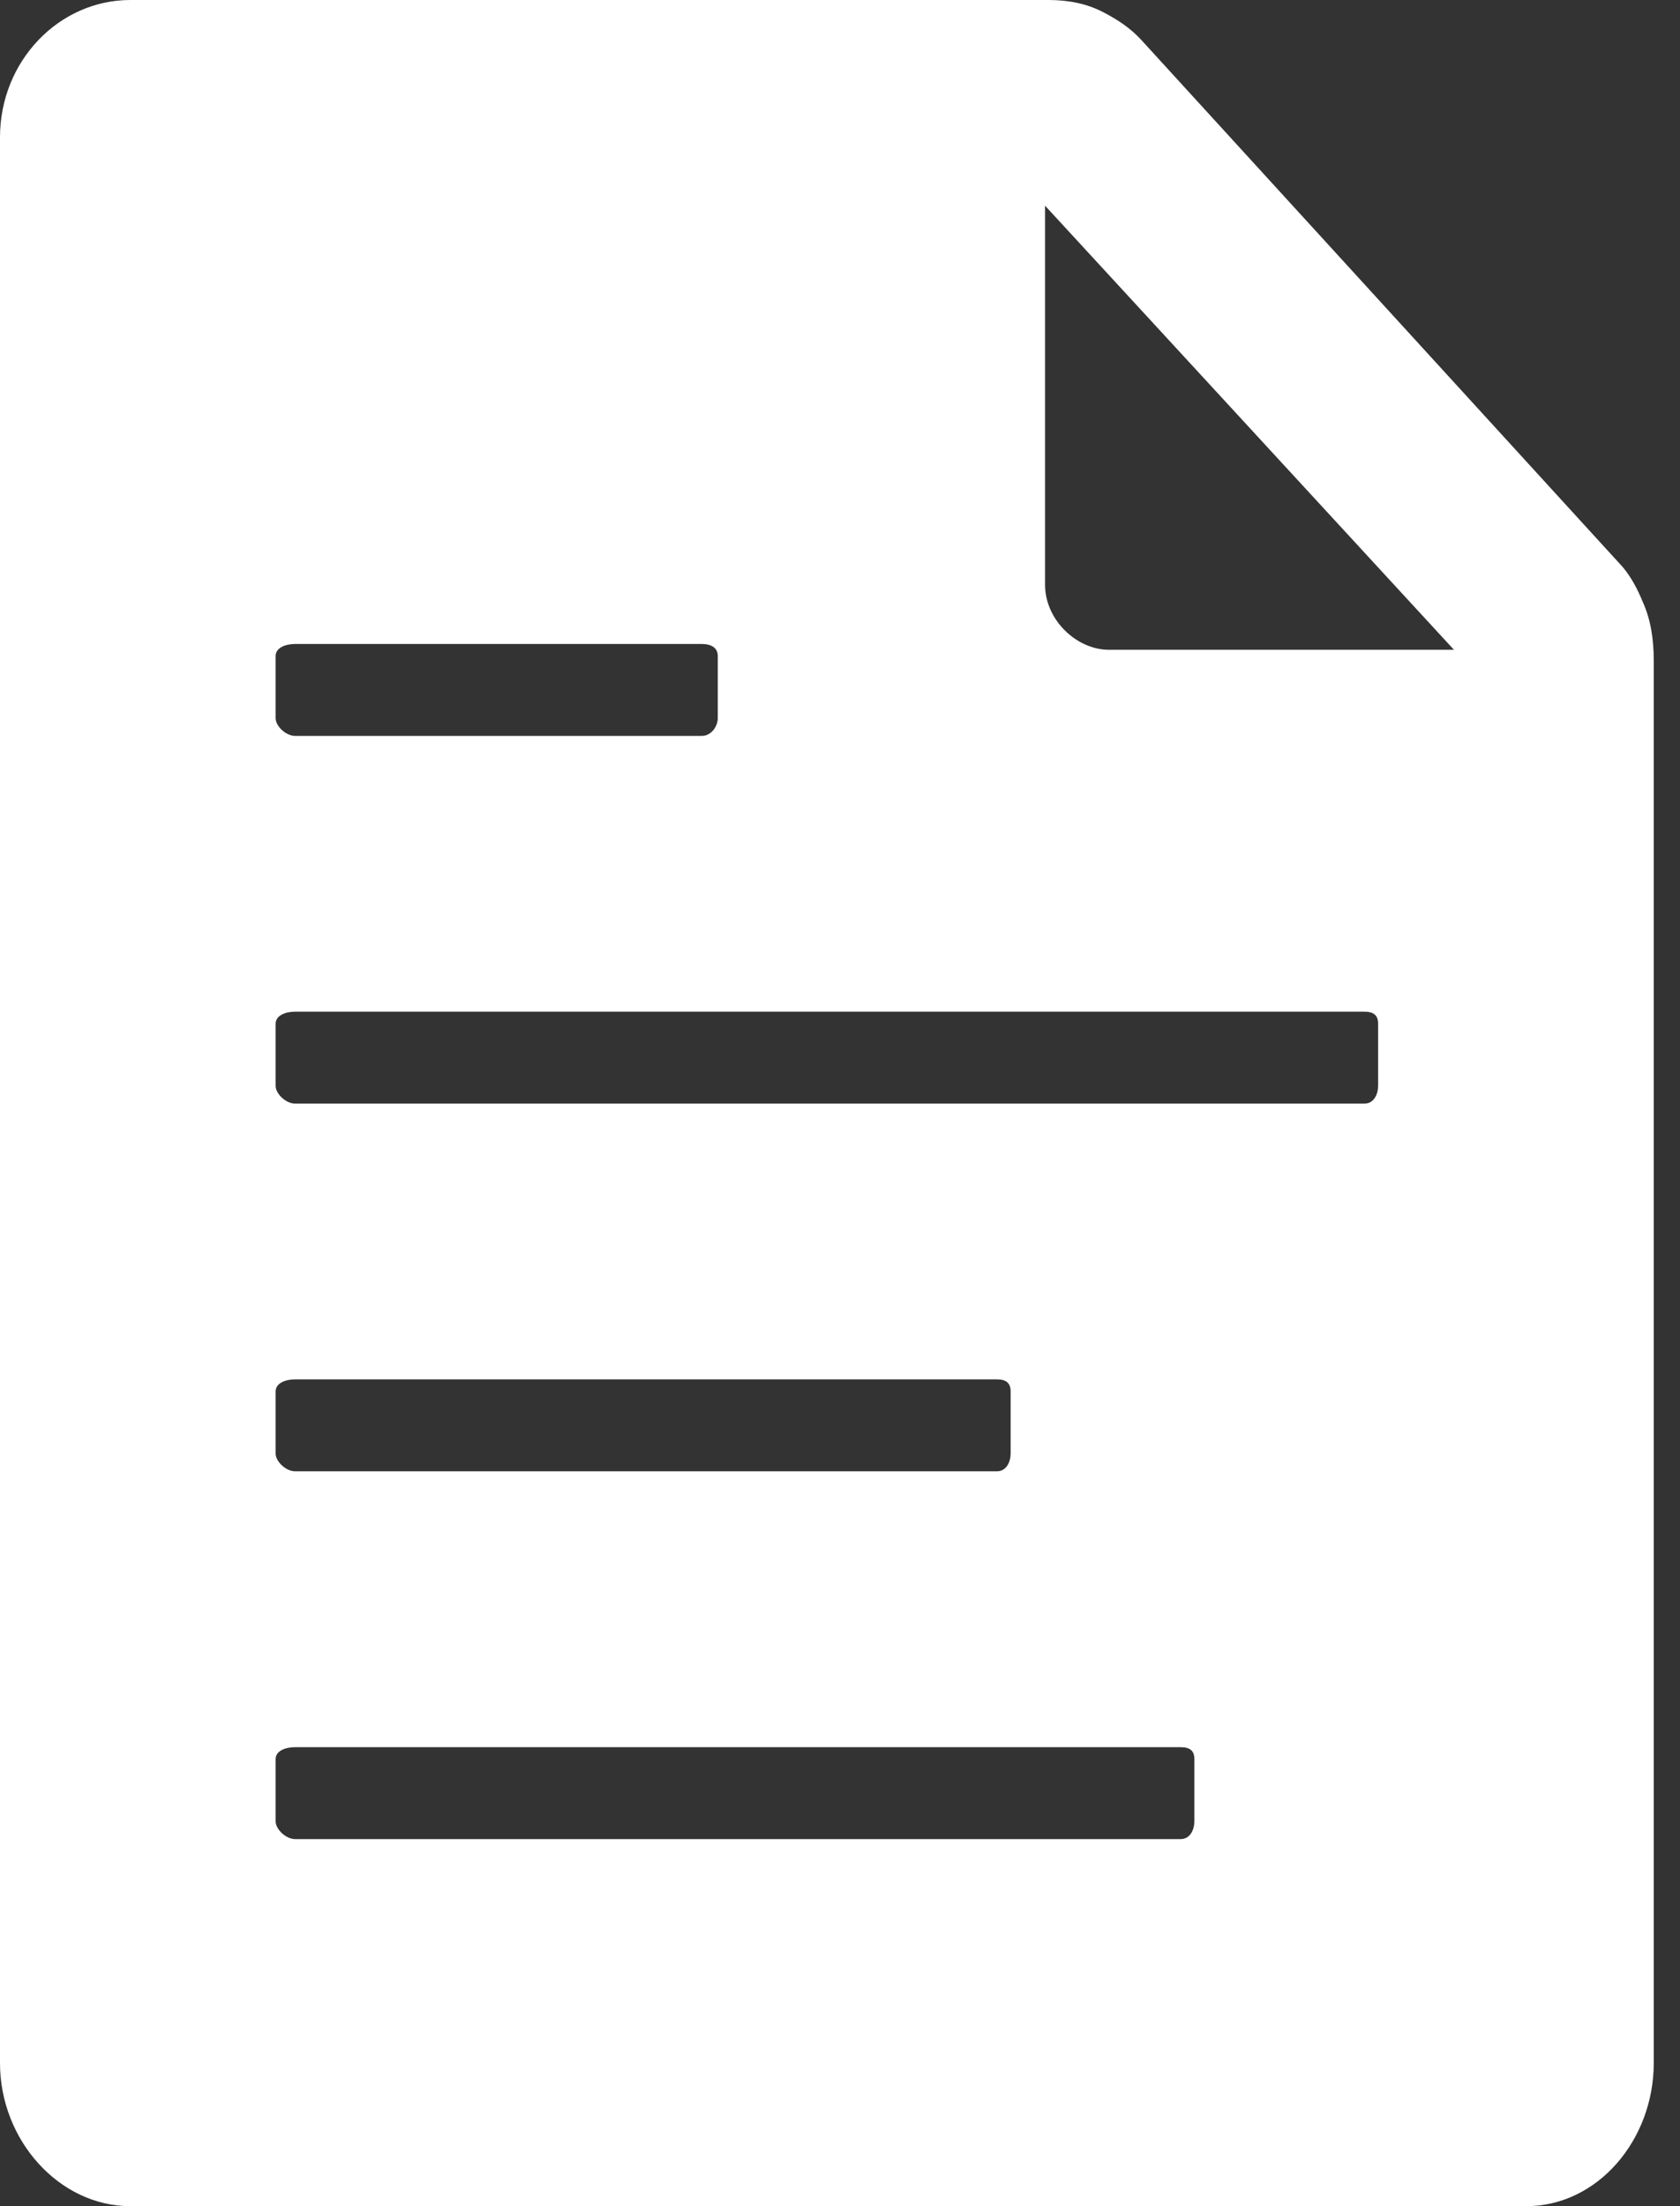 <svg width="16" height="21" viewBox="0 0 16 21" fill="none" xmlns="http://www.w3.org/2000/svg">
<rect x="0" y="0" width="16" height="21" fill="#333333" stroke="none"/>
<path d="M15.646 5.731C15.597 5.611 15.537 5.496 15.455 5.398L10.872 0.383C10.768 0.268 10.642 0.186 10.505 0.115C10.347 0.033 10.172 0 9.986 0H1.241C0.563 0 0 0.58 0 1.307V19.638C0 20.371 0.563 21 1.241 21H14.536C15.214 21 15.75 20.371 15.75 19.638V6.289C15.75 6.092 15.723 5.901 15.646 5.731ZM2.625 6.245C2.625 6.163 2.723 6.13 2.811 6.13H6.683C6.77 6.13 6.836 6.163 6.836 6.245V6.836C6.836 6.912 6.776 7.005 6.683 7.005H2.811C2.723 7.005 2.625 6.912 2.625 6.836V6.245ZM2.625 13.245C2.625 13.163 2.723 13.13 2.811 13.13H9.494C9.581 13.13 9.625 13.163 9.625 13.245V13.836C9.625 13.912 9.587 14.005 9.494 14.005H2.811C2.723 14.005 2.625 13.912 2.625 13.836V13.245ZM11.375 17.336C11.375 17.413 11.337 17.506 11.244 17.506H2.811C2.723 17.506 2.625 17.413 2.625 17.336V16.745C2.625 16.663 2.723 16.631 2.811 16.631H11.244C11.331 16.631 11.375 16.663 11.375 16.745V17.336ZM13.125 10.336C13.125 10.412 13.087 10.505 12.994 10.505H2.811C2.723 10.505 2.625 10.412 2.625 10.336V9.745C2.625 9.663 2.723 9.63 2.811 9.63H12.994C13.081 9.63 13.125 9.663 13.125 9.745V10.336ZM10.56 6.185C10.254 6.185 9.953 5.901 9.953 5.567V1.958L13.847 6.185H10.56Z" fill="white"/>
</svg>
